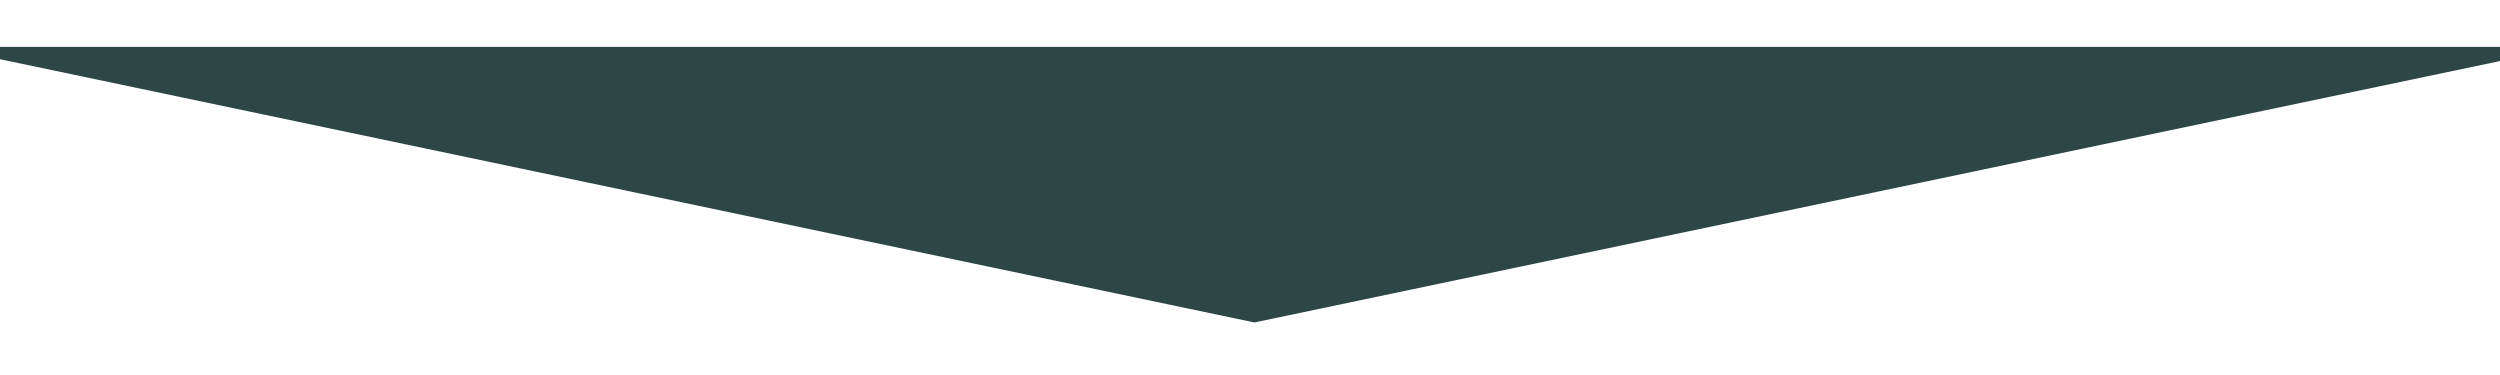 <svg xmlns="http://www.w3.org/2000/svg" xmlns:xlink="http://www.w3.org/1999/xlink" zoomAndPan="magnify" viewBox="10 0 1000.5 112.5" height="150" preserveAspectRatio="xMidYMid meet" version="1.0"><defs><clipPath id="73940230d2"><path d="M 2.02 0 L 1021.984 0 L 1021.984 110.301 L 2.02 110.301 Z M 2.02 0 " clip-rule="nonzero"/></clipPath><clipPath id="3cf88d2ad9"><path d="M 512 110.301 L 1037.582 0 L -13.578 0 Z M 512 110.301 " clip-rule="nonzero"/></clipPath></defs><g clip-path="url(#73940230d2)"><g clip-path="url(#3cf88d2ad9)"><path fill="#2d4747" d="M -13.578 0 L 1037.715 0 L 1037.715 110.301 L -13.578 110.301 Z M -13.578 0 " fill-opacity="1" fill-rule="nonzero"/></g></g></svg>